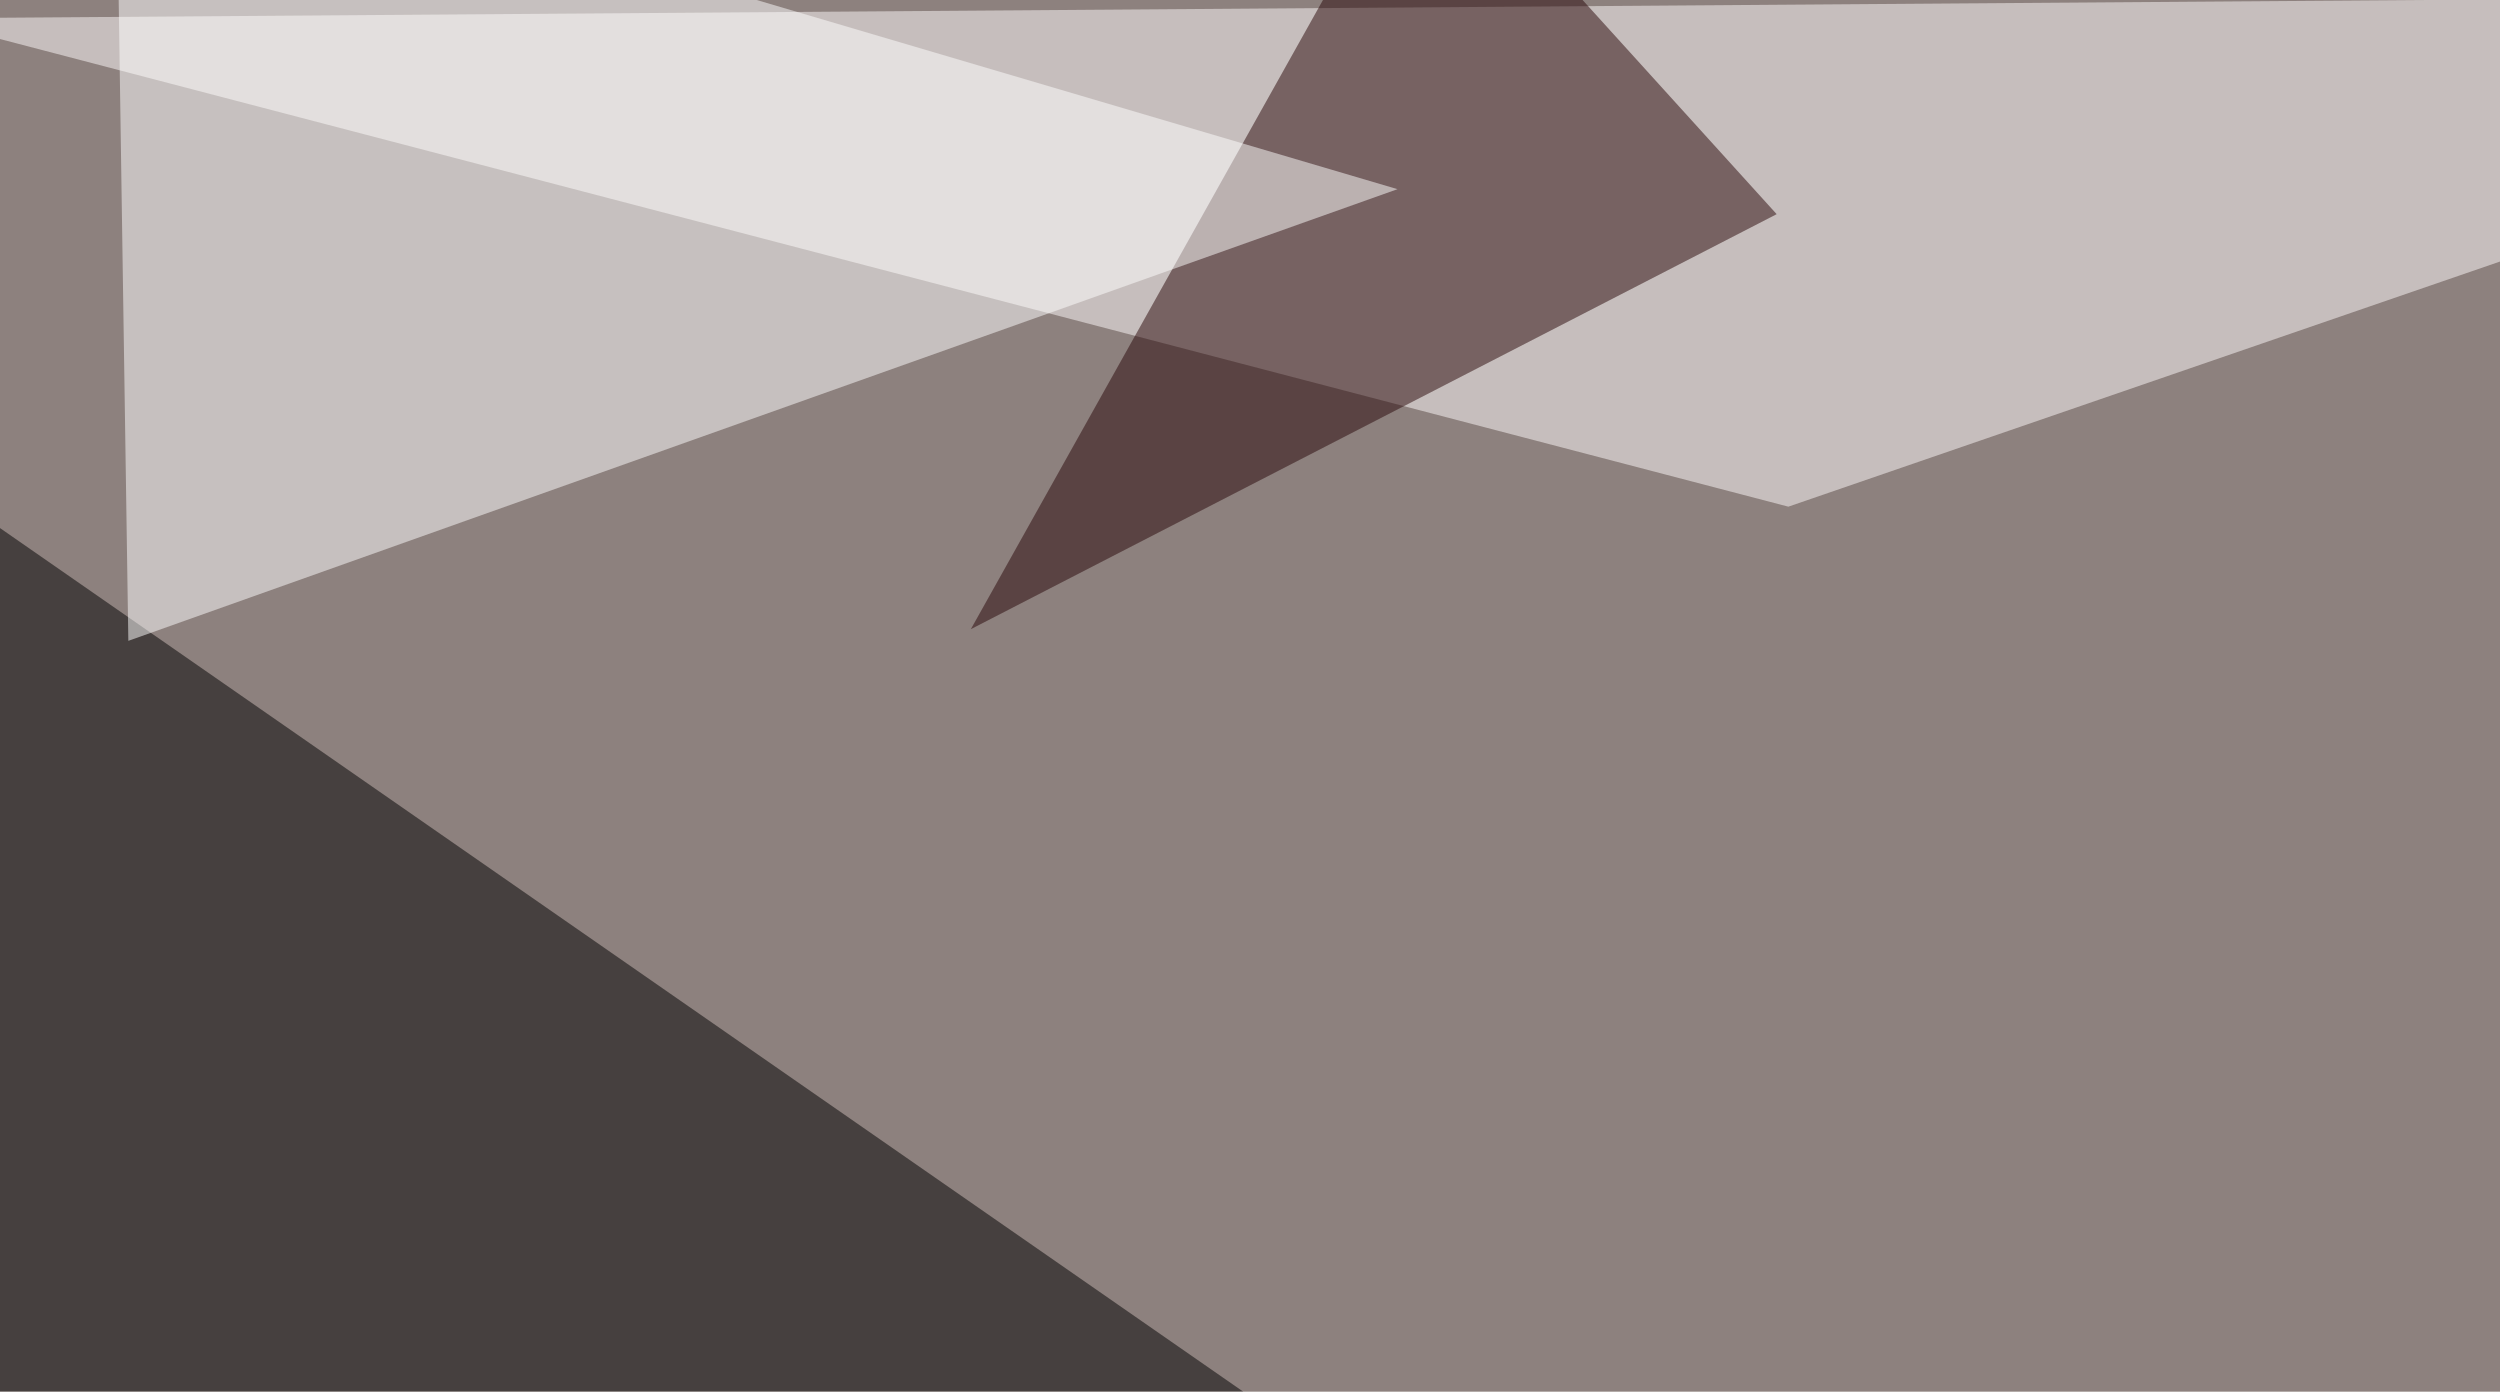 <svg xmlns="http://www.w3.org/2000/svg" width="600" height="334" ><filter id="a"><feGaussianBlur stdDeviation="55"/></filter><rect width="100%" height="100%" fill="#8d817e"/><g filter="url(#a)"><g fill-opacity=".5"><path d="M338.4 361.8L13.2 461.4-45.4 95.2z"/><path fill="#fffcfc" d="M786.6-1.5L-19 4.4l448.2 117.2z"/><path fill="#280608" d="M341.3-42.5L233 151l193.4-99.6z"/><path fill="#fff" d="M27.8-45.4l3 199.2L335.4 45.4z"/></g></g></svg>